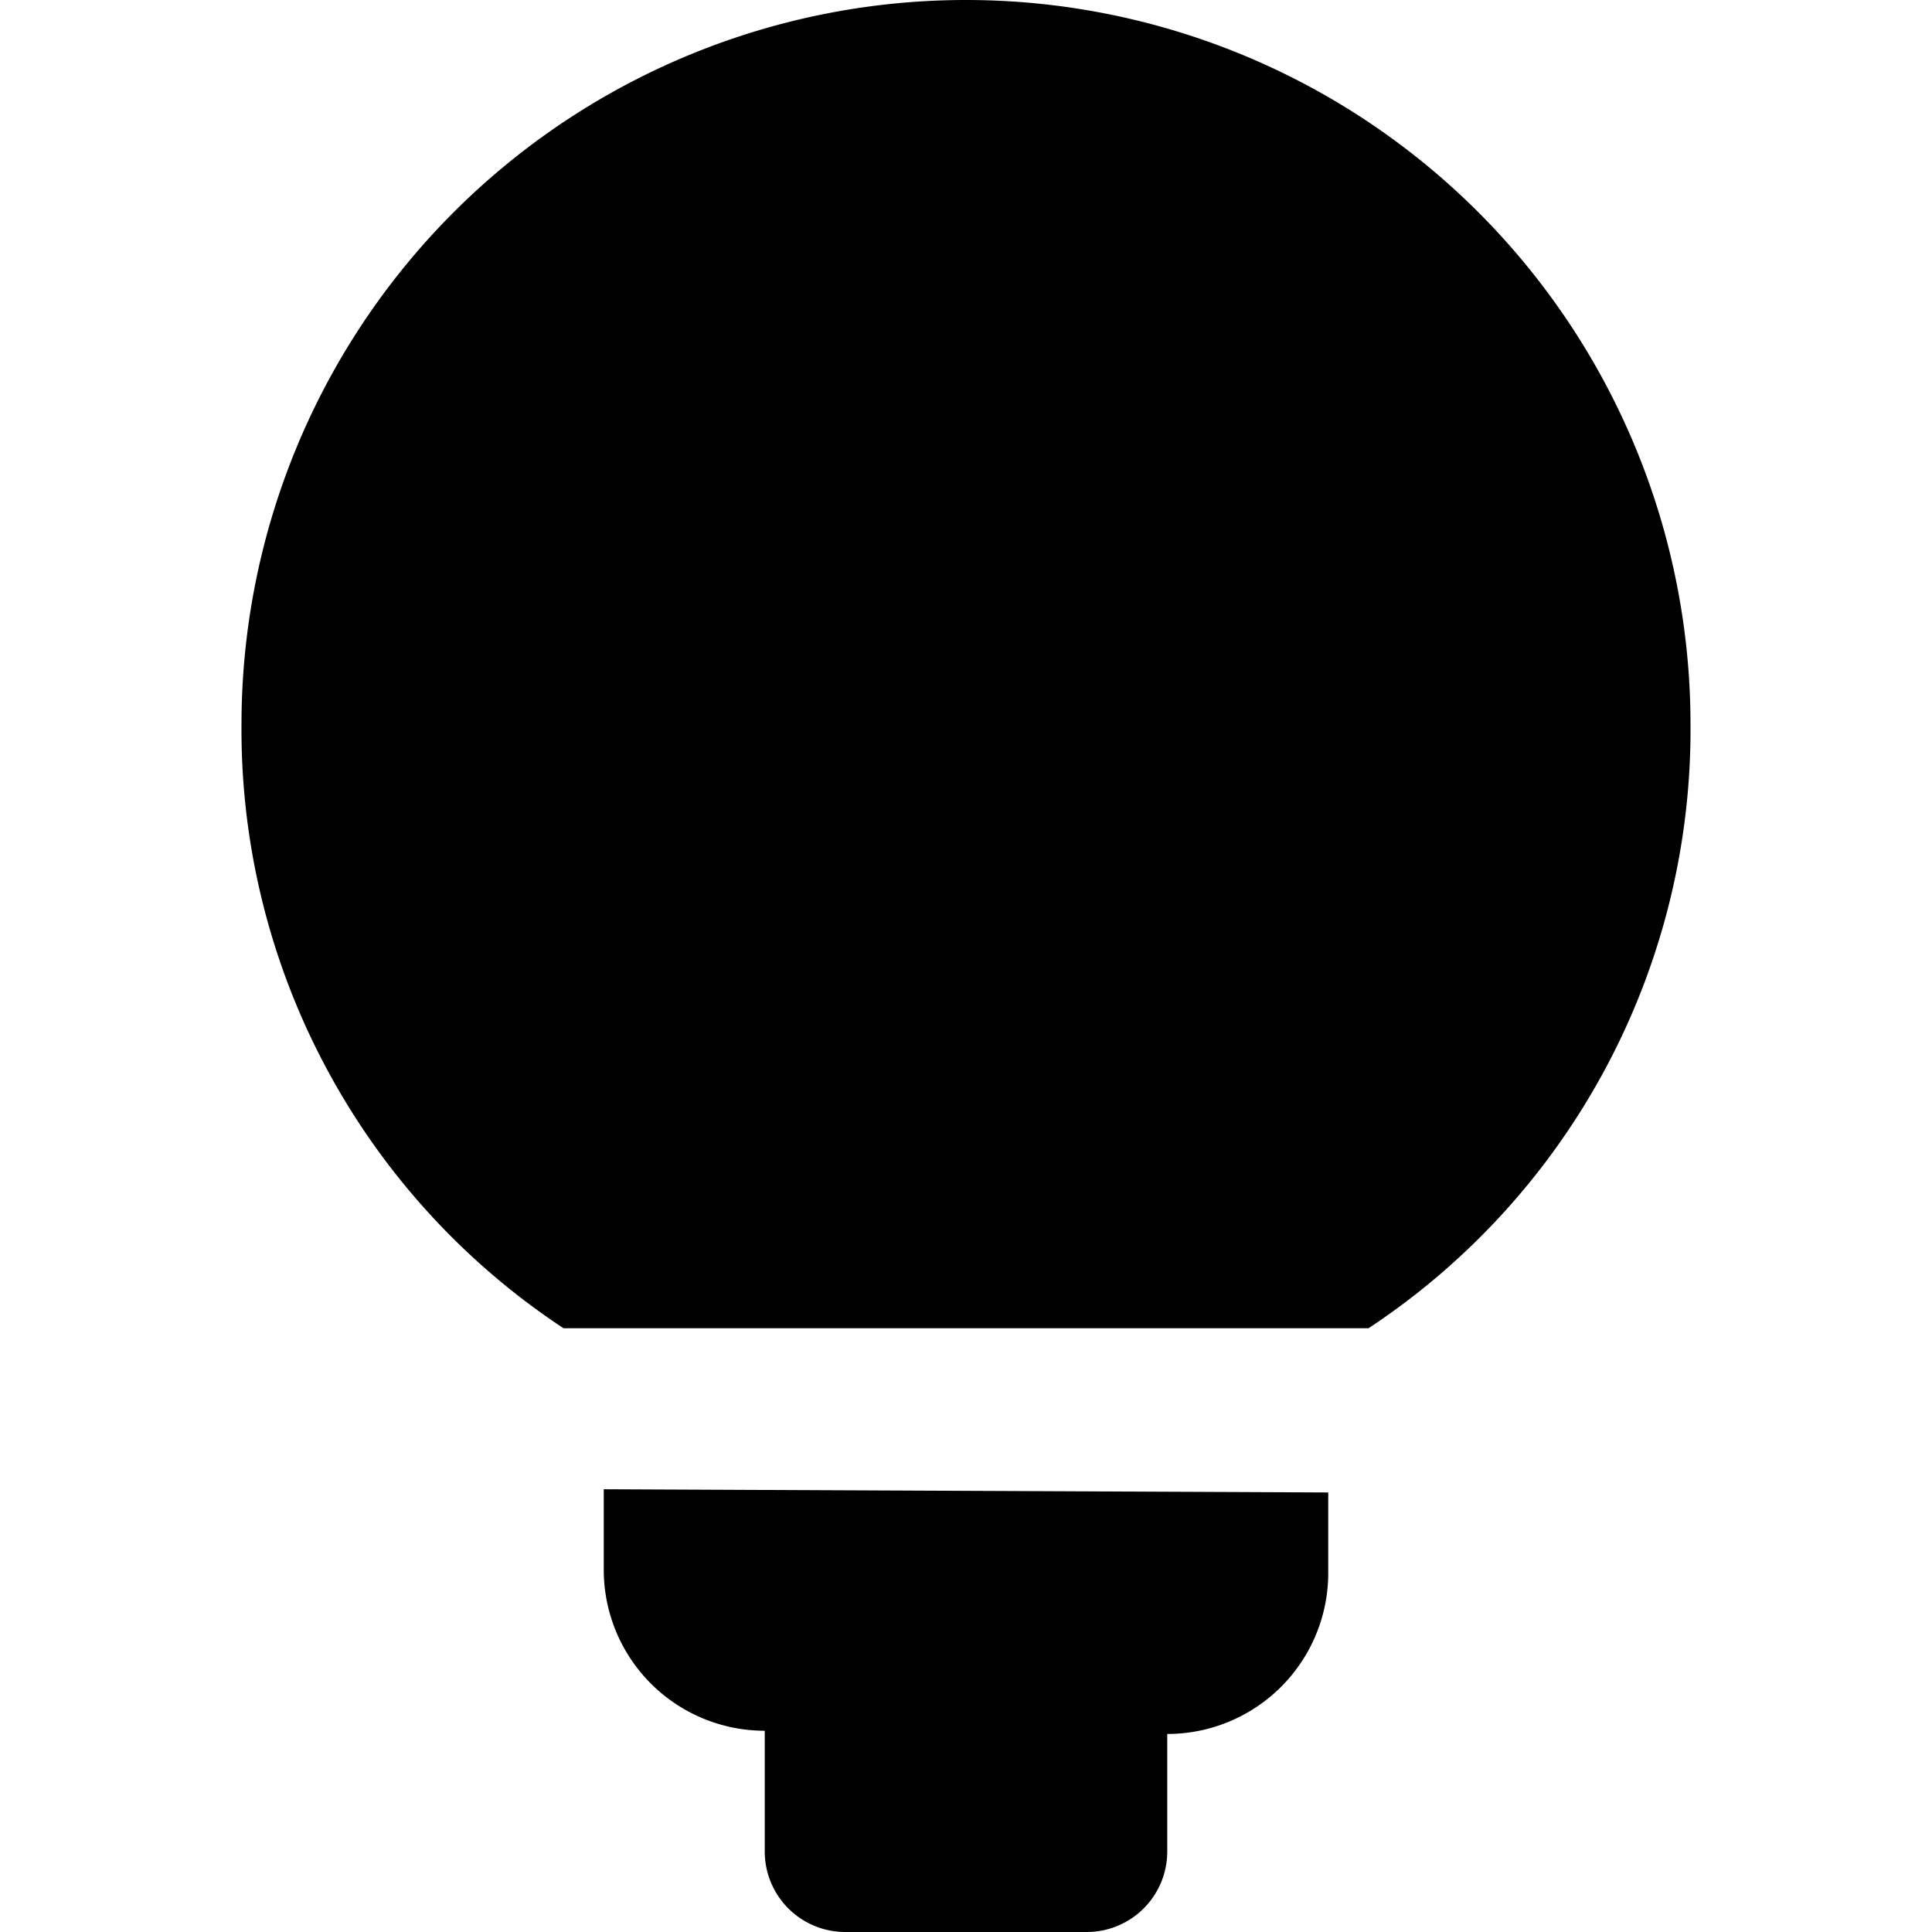 <svg xmlns="http://www.w3.org/2000/svg" viewBox="0 0 24 24"><g><path d="M7.5 18.5v1a2 2 0 0 0 2 2V23a1 1 0 0 0 1 1h3a1 1 0 0 0 1 -1v-1.46a2 2 0 0 0 2 -2v-1Z" fill="#000000" stroke-width="1"></path><path d="M17 16.5A8.91 8.91 0 0 0 21 9 9 9 0 0 0 3 9a8.91 8.91 0 0 0 4 7.5Z" fill="#000000" stroke-width="1"></path></g></svg>